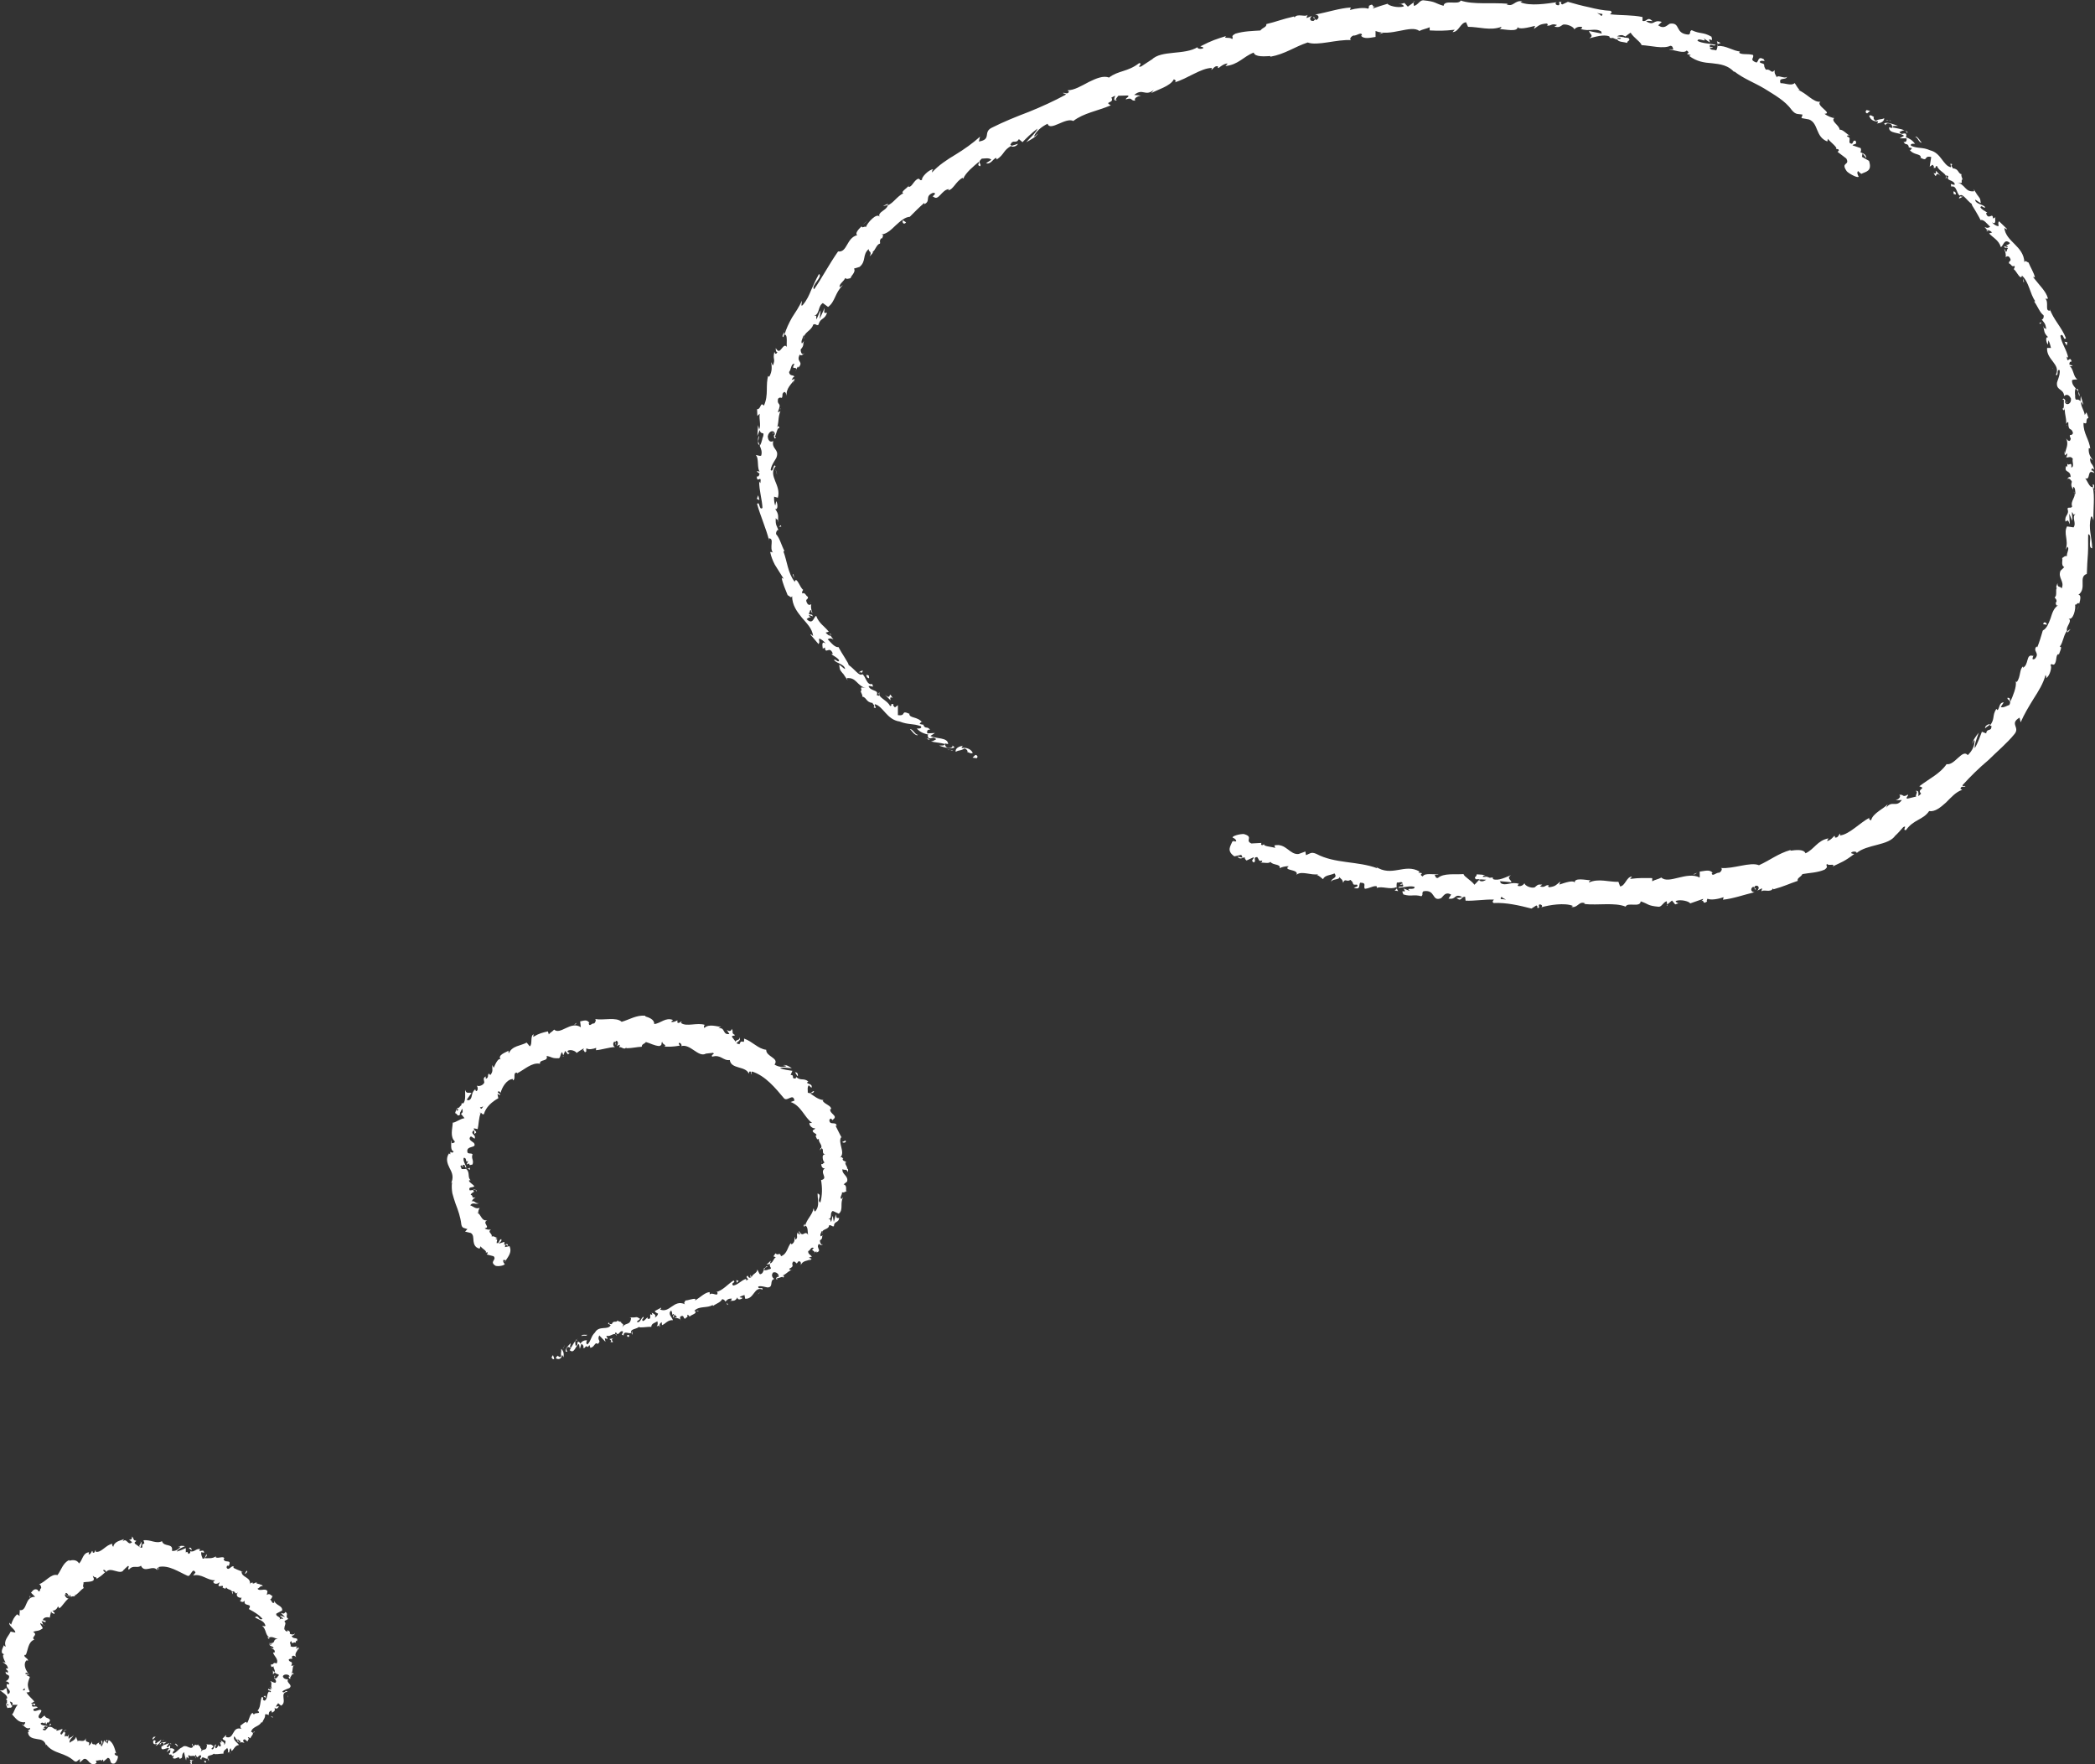 <?xml version="1.0" encoding="UTF-8"?>
<svg id="_レイヤー_2" data-name="レイヤー 2" xmlns="http://www.w3.org/2000/svg" viewBox="0 0 151.31 127.42">
  <rect x="0" y="0" width="151.31" height="127.42" fill="#333333" stroke="none"/>
  <defs>
    <style>
      .cls-1 {
        fill: #fff;
        stroke-width: 0px;
      }
    </style>
  </defs>
  <g id="_レイヤー_1-2" data-name="レイヤー 1">
    <g>
      <g>
        <g>
          <path class="cls-1" d="M134.82,7.95c-.08.04-.12.19.03.24l.22-.18-.25-.06Z"/>
          <path class="cls-1" d="M135.55,8.92c.23-.02.53-.11.54-.38-.29.13-.28.01-.6.18-.16-.05-.21-.21-.14-.29-.08.03-.19-.18-.35-.07.09.29.32.42.64.41.02.08-.06.11-.09.15Z"/>
          <path class="cls-1" d="M146.1,20.12l-.02-.1s0,.07.02.1Z"/>
          <path class="cls-1" d="M149.32,29.1c-.02-.07-.06-.09-.08-.09.03.06.06.11.08.09Z"/>
          <path class="cls-1" d="M149.29,30.76s0-.06,0-.1c-.02.04-.03.08,0,.1Z"/>
          <path class="cls-1" d="M146.1,20.12l.05.27c.08-.03,0-.15-.05-.27Z"/>
          <path class="cls-1" d="M137.76,9.5c-.05-.02-.1-.03-.16-.02l.13.05.03-.03Z"/>
          <path class="cls-1" d="M143.61,16.72l-.05-.06s-.08,0-.12.02l.17.04Z"/>
          <path class="cls-1" d="M141.48,14.31c.04.06.22-.08.31-.13-.1.03-.16.03-.22,0-.03.03-.06.07-.09.13Z"/>
          <path class="cls-1" d="M137.85,10.68l-.09-.03s.06.02.09.03Z"/>
          <path class="cls-1" d="M144.89,18.63s-.04.05-.05.07c.02-.02.04-.04.05-.07Z"/>
          <path class="cls-1" d="M92.5,62.79s0-.03,0-.04c-.02.02-.03.03,0,.04Z"/>
          <path class="cls-1" d="M89.05,60.79h.05s.03-.08.04-.12l-.1.12Z"/>
          <path class="cls-1" d="M149.29,33.71s0,0,0-.01c-.03-.08-.02-.03,0,.01Z"/>
          <path class="cls-1" d="M138.32,57.14c.37-.03-.24.51.26.41-.09-.04.12-.54-.26-.41Z"/>
          <path class="cls-1" d="M137.81,9.57l.11.08s-.08-.07-.11-.08Z"/>
          <path class="cls-1" d="M138.58,57.54h0s.05-.01.05-.01c-.02,0-.03,0-.05.01Z"/>
          <path class="cls-1" d="M148.89,40.41s.08-.03.11-.05c-.02,0-.05,0-.11.05Z"/>
          <path class="cls-1" d="M149.76,35.43l-.03.13s.03-.09.03-.13Z"/>
          <path class="cls-1" d="M148.52,43.03c-.04.06-.08.07-.08.17.01,0,.02-.01.04-.02-.02-.04-.02-.09.04-.15Z"/>
          <path class="cls-1" d="M147.55,45.6s.04-.02.06-.03l.02-.09-.09.11Z"/>
          <path class="cls-1" d="M100.98,64.36c-.05-.07-.08-.15-.1-.22.02.17-.4.15.1.22Z"/>
          <path class="cls-1" d="M137.69,9.6s.08-.05.12-.03l-.09-.05s-.04.05-.04.08Z"/>
          <path class="cls-1" d="M150.17,43.68l-.18.43c.06-.12.13-.27.18-.43Z"/>
          <path class="cls-1" d="M121.37,65.21l-.1.04s.08,0,.1-.04Z"/>
          <path class="cls-1" d="M149.56,45.43c-.11.05-.18.11-.25.18,0,.02.01.05.03.07l.21-.25Z"/>
          <path class="cls-1" d="M100.89,64.14h0s0,0,0,0Z"/>
          <path class="cls-1" d="M97.87,64.15c.42.09.25-.25.37-.4.52.01.19.26.34.44.33-.02.62-.24.85-.18,0,.05.05.08-.01.13.37-.18.99.15,1.43-.07.02.03.04.06.04.08-.04-.16-.02-.31,0-.41.19.03.38-.13.42.08-.11-.02-.14.05-.2.1l.21-.05c.13.3-.29.05-.32.25.4-.02.89-.18,1.17-.06.02.28-.71-.01-.35.29l-.44-.18c.28.48-.28-.08-.02.43.6.18.7-.03,1.3.13.16-.13-.01-.23.15-.36.9-.15.58.78,1.27.5.19-.16.3-.49.73-.26l-.19.29c.59.1.39-.4.98-.12-.12.11-.48.04-.39.09.37.29.3-.14.61-.1l.03.28c.64.03,1.35-.1,2.05-.08-.05.08-.17.15-.02.25.89-.05,1.88.18,2.73.4l.34-.22c.08,0,.14.11.05.15.33.1.03-.15.19-.23.19,0,.24.15.12.21.6-.17,1.69-.35,2.3-.1l-.12.07c.48.1.55-.47,1-.25l-.09.04c1.05.11,2.2-.13,3.01.19.14-.35,1.05.1,1.09-.38.61.2.45.31,1.3.39.23,0,.31-.32.58-.4l.03.24.35-.29.23.28.26-.09c-.11,0-.23-.09-.22-.16.4-.14,1.01.05,1.04.18l.94-.33c0,.1-.16.16-.28.24.48-.32.13.24.57-.05-.07-.05.01-.15.02-.2.26.12.79.02,1.17-.11l-.05.18c.72-.07,1.49-.35,2.28-.54-.3-.01-.3-.32-.08-.4l.15.23c.11-.19-.26-.04,0-.3.3-.04.27.24.12.36l.34-.17c.04.07-.04.13-.03.23.11-.19.69.11.83-.23l.04.07c.79-.22,1.12-.4,1.75-.61-.06-.22.21-.25.34-.49.48-.09,1.06-.09,1.6-.32.34-.26.04-.22.17-.42.1.18.64-.06.41.19.64-.31.84-.35,1.56-.9-.12-.03-.24-.02-.21-.11.13-.1.37-.08.39.02l-.03.04c.77-.68,2.34-.53,2.83-1.3l-.03.04c.21-.19.4-.41.59-.63.34-.18-.11.26.2.21.56-.78,1.23-.72,1.67-1.37.41.07.81-.25,1.21-.61.38-.38.75-.8,1.18-.92l-.13-.08c.06-.24.24-.1.37-.18-.09-.07-.25.05-.21-.09.57-.63,1.19-1.24,1.87-1.81.62-.62,1.33-1.2,1.88-1.88.41-.5-.39-.73.36-1.18l.08.34c.26-.6.6-1.16.94-1.71.35-.55.7-1.1.86-1.72.02.09.09.13.03.24.29-.14.46-.87.32-.94.11-.16.15.02.27-.05.22-.19.09-.7.31-.75.04,0,.03.09.02.15-.02-.2.34-.73.07-.67.28-.39.27-.86.53-1.15-.12-.31.42-.7.11-.9.33.16.54-.69.47-1.02.07.13.19-.21.3-.05.1-.33.14-.64-.06-.64.64-.47-.03-1.3.61-1.51.02-.52.04-1.01.08-1.48.03-.47,0-.94.02-1.39.35.08-.09.99.29,1.02-.04-.89-.29-1.41-.1-2.24.08-.21.14.14.19.22-.03-.86.11-1.66-.05-2.42.03,0,.07.08.09.16,0-.15.06-.35-.1-.33l.04.15c-.24.23-.48-.59-.61-.61.48.24.1-.74.7-.36-.04-.1-.12-.22-.23-.19.02-.15.08-.2.22-.05-.12-.53-.29-.33-.31-.82.08,0,.12.09.21.14-.17-.24-.34-.47-.3-.88.05.02.11-.03.11.09-.05-.71-.52-1.14-.49-1.92.38.17.07-.27.36-.36l-.15-.4-.12.19c-.05-.36-.31-.64-.26-.96l.16.24c-.05-.22-.12-.44-.19-.65l-.02.39c-.24-.32-.36.11-.39-.37.05.09-.08-.35.05-.57h0c-.13-.15-.28-.3-.27-.58.08-.09.33-.03.38-.09-.28-.11-.27-.81-.58-.95.08.05.23.01.25-.02l-.24-.08c0-.18.03-.21.16-.22-.12-.49-.31.26-.35-.35.03.04.05,0,.11.09-.11-.59-.49-1.05-.57-1.6.23-.26.22.43.4.17-.28-.75-.95-1.4-1.17-2.13l.03.14c-.43.08-.04-.61-.37-.88.07.07.26.01.21,0-.14-.52-.59-.91-1.08-1.55l.14.03c-.06-.32-.34-.75-.46-1.07-.14-.03-.23-.2-.3-.02-.05-1.19-1.34-1.46-1.45-2.49.07.08.24.15.19.08l-.57-.55c-.11.16-.02.15-.04.36-.15-.01-.35-.13-.47-.28.31.2.23-.18.22-.37-.03.05-.11.05-.15.1,0-.52-.33.18-.5-.39l.09-.04c-.17-.13-.38-.2-.5-.39.1-.21.21.11.36,0-.2-.25-.7-.21-.74-.55.14.06.27.19.41.25-.03-.39-.1-.37-.23-.57v.02s-.28-.46-.28-.46l.04.15c-.68.1-.63-.51-1.25-.63.6.12.2-.08.4-.23-.05-.15-.14-.35-.05-.36-.3-.05-.2-.41-.66-.43.04-.07-.2-.18-.02-.29-.29-.17-.03.15-.12.21-.56-.13-.69-1.03-1.48-1.22-.59-.26-.85-.1-1.39-.33-.09-.21.29-.14.29-.14-.19-.27-.4-.39-.69-.49.09-.02.07-.11.04-.23-.21-.12-.29.15-.48-.13.09-.04.22-.12.37-.13-.27-.11-.58-.14-.87-.21,0-.15.26-.09.4-.11-.32-.11-.81-.31-1-.17l.14.17c-.11-.05.04-.19.14-.18.33,0,.32.26.29.34l-.21-.06c-.05.49.76.34,1.08.62l-.32.18h.5c.03.14-.03.33-.22.25.15.3.28.05.38.35,0,.04-.01.05-.04.04l.29.08c-.09.02-.1.22-.21.08.3.45.82.27.83.59h-.05c.63.34.21-.17.8-.04l-.11.7.21-.14c.05.05.15.16.06.22.31.05.03-.11.26-.13.12.4.81.56.61.9.22-.05-.16-.33.21-.17-.2.38.39.23.47.61-.22.08-.35-.22-.26.15.39-.12.38.51.61.65.22-.19.49.34.88.61-.05.02.08.2.22.43.14.24.31.52.4.72l-.05.02c.28-.12.51.26.75.47-.15.1-.24.1-.41.01l.19.23c.12,0,.22.04.36.17l-.22.07c.26.29.7.48.85.99.19-.09.24-.67.66-.29-.08.08-.23.2-.34.11.04.03.17.09.18.19l-.27-.08c.06.24.2.01.28.18-.13.08-.02.18-.14.23-.04-.03-.04-.17-.13-.2.09.19.15.45.1.59.07-.06.18-.12.28,0,.23.33-.09.22-.03.45.15.02.19.29.39.17.06.1-.02.17-.05.24.19.12.48.82.59.5v-.05s.01.02.01.02h0s0,0,0,0c.52.49.56,1.29.95,1.84l-.07.03c.24.33.4.79.67.99.05.11-.02.31-.13.3.18.26.27.26.33.71-.25-.23-.07.14-.22-.25.09.39.03.51.36.83-.24-.06-.14.37-.03.53l.05-.31c.09.19.14.37.18.55h-.28c-.07.85,1.02,1.19.63,1.94.23.16.02-.46.28-.33.05.37-.22.84-.2.96-.02.52.49.37.52.91.08-.09.31-.21.49.17.06.37-.29.53-.41.31-.03-.08,0-.13.02-.14-.06-.11-.14-.25-.21-.09l.1.03c-.04.2.05.7-.12.61.13.26.17.09.19-.12-.06.49.11.73.09,1.23.04-.08.14-.17.15-.1,0,.73.23.29.34.77-.1.29-.36-.06-.16.41-.07.31-.24.09-.34-.02.23.42-.06.83-.07,1.08l-.09-.22c.05.13.06.25.07.36l.18-.15c-.02.14-.02.25-.1.26.13.13.31-.13.5.14-.08.19.14.55-.11.63.05-.58-.25.07-.32-.41.04.09.04.2.02.34-.03.02-.05-.02-.07-.05-.19.55.31.24.32.81-.14-.07-.27.14-.25.23,0-.23.24-.11.34.1-.12.37.07.4.05.59l.06-.22c.14.08.12.26.15.52-.11.02-.07-.24-.12-.14.24.29-.28.63-.12,1.04-.1.18-.27,0-.34.16.17.45-.24.46-.14.93.21-.11.16-.14.31.2l-.04-.77.22.51c.03-.23-.06-.5-.01-.63.13.24.08.22.25.12-.32.29.09.65-.15.99l-.47-.07c-.28.51.14,1-.1,1.68l.13-.21c.17.13-.07.44-.04.68-.15-.05-.24.08-.36.15.12.01-.12.5.17.64l-.27.26c-.22.53.32.76.08,1.28-.11-.21-.3,0-.3-.38-.06.17-.14.32-.04.36-.13.07.04.55-.16.66.04.1.19.17.11.37-.04.01-.07-.03-.07-.03.07.03,0,.35.22.23-.33.19-.44.57-.56.95-.14.37-.27.73-.56.88-.11.39-.26.87-.4,1.21-.03-.04-.07-.03-.03-.09-.36.39.27.48-.15.93-.36.15.02-.34-.15-.22-.5-.16-.26.65-.71.86l.02-.1c-.28.18-.16.74-.46,1.13,0,0-.03-.04-.07-.04.06.42-.2,1.01-.39,1.45-.09-.24.02-.24-.2-.28-.09.19.32.13.13.52-.17.05-.43.24-.63.15l.22-.33c-.35,0-.29.42-.45.56l-.09-.09c-.32.51-.07.71-.47,1.22h.12c.02.47-.33.13-.38.55l-.31-.12c-.09.23-.29.83-.52,1.19-.02-.34.2-.8.29-1.12-.15.18-.48.62-.45.81.04-.09.05-.23.15-.27.01.39-.15.75-.49,1.08-.39-.48-.95.77-1.53.65-.47.69-1.23,1.03-1.97,1.6.56.17-.21.18.13.53-.16.16-.23.21-.27.19l-.71.17c-.21-.02.11-.21.02-.29-.41.25-.28-.05-.62.02.15.11,0,.3-.26.39l.45-.02c-.42.59-.71-.02-1.13.56l.1-.25c-.23.29-1.09.65-1.19,1.16-.08-.02-.22-.1-.1-.2-.73.38-1.46,1.21-2.14,1.29v-.14c-.12.1-.14.33-.37.29-.01-.05.01-.13-.06-.11-.06.07-.3.35-.52.36l.11-.19c-.81.15-1.02.79-1.66,1.08-.12-.33-.76-.23-1.08-.19v-.05c-.91.26-1.46.73-2.28,1.1-.63-.26-1.84.28-2.75.2.14.04.03.27-.12.34-.22-.03-.52.34-.54.02h.07c-.21-.29-.61-.13-.94-.1v.43c-.93-.48-2.24.51-2.77,0-.2.12-.46.15-.66.27v-.23c-.59,0-.88-.03-1.6.06l.14-.17c-.4,0-.48.68-.86.71l-.12-.33c-.71.02-1.43-.27-2.13.05.01-.05.03-.15.15-.16-.33,0-1.29-.25-1.17.22,0-.3-.73-.04-1.12.09l.07-.22c-.33.27-.35.35-.8.41-.11-.03-.09-.18.05-.12-.35-.13-.29.2-.72.06l.17-.13c-.37-.03-.34.04-.55.2-.24.08-.7-.1-.74-.3-.06.12-.27.27-.48.19-.02-.08.06-.12.1-.14-.6-.2-.94.19-1.34-.06,0-.07-.03-.11-.06-.14.49.04.88.08.84.1.02-.2-.38-.27-.04-.53-.33.13-.9.43-1.27.29-.02-.02-.03-.04-.04-.08l.04-.02c-.09-.03-.17-.02-.25,0-.12-.05-.19-.08-.31-.09-.03-.17-.44-.14-.64-.16,0,.23-.26.16-.04.37-.03-.02.04-.02.17-.02.03,0,.07,0,.09-.01l-.02.02c.13,0,.3.02.49.03-.17.1-.34.18-.54.03-.12.13-.24.27-.31.33-.24-.33-.74-.57-.79-.77-.61.05-1.42-.09-1.85.28-.18.03-.18-.15-.23-.22.1-.03.22,0,.28-.06-.35.06-1.01-.11-1.14.17-.41-.19.28-.23-.32-.27l.09-.08c-1.08-.63-2,.44-3.19-.37.08.05.12.08.13.13-1.41-.53-3.06-.32-4.4-1.04-.39-.17-.47,0-.75.09l-.04-.26-.49.18c-.65.07-.91-.81-1.75-.62l.06.18c-.27-.09-.89-.11-.8-.28-.03.02-.13.14-.22.04l.02-.12-.72.04c-.5-.22.2-.47-.54-.68-.29-.02-.89.15-.81.26.11.03.27.15.25.27h-.27c-.14.35-.44.67.14,1.08l.5-.11.1.21-.38-.08c.17.22.34.11.52.04.01.1.06.18.14.24l.52-.24c.02.15-.26.23,0,.38.24-.11-.12-.37.25-.39.17.22.08.33.36.25.01.1-.05.15-.16.17.25-.06.6.09.76-.07.17.26.76.13.66.46.09-.07.45-.17.66-.14-.47.33.76.19.56.61.36-.31,1.04.06,1.57-.04-.03.02-.1.07-.14.04.27.09.33.22.49.32.1-.3.55-.28.82-.42.28.37-.28.32-.23.62.03-.25.64-.13.57-.36.22.24.21.13.29.42.12-.37.26-.02.52-.21.34.26.03.38.47.34.18.15-.22.22-.22.22ZM107.91,64.9h0c-.09,0-.16,0-.21,0,.04,0,.1,0,.21,0ZM108.75,64.97c-.1-.02-.23-.03-.36-.04-.02-.08.02-.16.1-.15-.05.05.14.11.26.18ZM107.13,63.25c.13-.02.17.03.19.08-.06,0-.14,0-.23,0l-.02.03s.04-.08.06-.11Z"/>
          <path class="cls-1" d="M106.86,63.52s-.03.01-.06.01c.02.02.05.04.07.06l.05-.07h-.07Z"/>
          <path class="cls-1" d="M146.08,20v.02s0-.03.01-.05c0,.02-.01.02-.01.03Z"/>
          <polygon class="cls-1" points="120.44 65.4 120.43 65.35 120.36 65.4 120.44 65.4"/>
          <path class="cls-1" d="M144.14,15.75s.01-.05,0-.08c-.01.01,0,.04,0,.08Z"/>
          <path class="cls-1" d="M142.88,14.16l-.14-.26c.05.12.1.2.14.26Z"/>
          <path class="cls-1" d="M141.88,12.96s-.07.03-.09.05h0s.09-.05.09-.05Z"/>
          <path class="cls-1" d="M151.27,35.35s0,.04,0,.06c.04.14.03.05,0-.06Z"/>
          <path class="cls-1" d="M149.95,28.08c.06.07.12.13.16.21-.01-.13-.03-.23-.16-.21Z"/>
          <polygon class="cls-1" points="150.19 43.64 150.19 43.64 150.17 43.68 150.19 43.64"/>
          <path class="cls-1" d="M150.19,28.62c.01-.14-.02-.24-.08-.33.01.11.02.23.08.33Z"/>
          <path class="cls-1" d="M136.58,8.74l-.06-.05s-.02.02-.03.03l.09.02Z"/>
          <path class="cls-1" d="M136.49,8.72l-.09-.02s.06.03.09.02Z"/>
          <path class="cls-1" d="M136.22,8.67l.18.04c-.05-.03-.12-.07-.18-.04Z"/>
          <path class="cls-1" d="M138.26,9.95l.07-.05s-.04.02-.07.05Z"/>
          <path class="cls-1" d="M138.79,10.3c-.11-.1-.21-.36-.41-.44l-.05.04c.15-.04.27.43.46.4Z"/>
          <path class="cls-1" d="M140.16,12.71l-.34-.38c.01.12.02.29-.17.15.31.61.03-.23.51.23Z"/>
          <path class="cls-1" d="M141.22,13.88c-.22-.17-.09.09-.13.12.17.07.22.08.13-.12Z"/>
          <path class="cls-1" d="M147.49,23.27l-.2.05c.11.18.07-.03.2-.05Z"/>
          <polygon class="cls-1" points="149.26 24.96 149.32 24.72 149.11 24.68 149.26 24.96"/>
          <path class="cls-1" d="M148.29,26.63l-.06-.08c.06.1.13.2.17.31-.03-.08-.07-.16-.12-.23Z"/>
          <path class="cls-1" d="M147.57,45.08l.26.04c.01-.15-.24-.28-.26-.04Z"/>
          <path class="cls-1" d="M143.73,52.3c-.16,0-.37.12-.36.3.13-.13.33-.21.36-.3Z"/>
          <polygon class="cls-1" points="122.42 63.14 122.57 63.04 122.27 63.15 122.42 63.14"/>
        </g>
        <g>
          <path class="cls-1" d="M70.54,54.76c.08-.05.1-.2-.09-.24l-.21.2.29.04Z"/>
          <path class="cls-1" d="M69.54,53.86c-.24.04-.56.16-.52.44.3-.16.31-.04.63-.24.18.04.27.19.21.27.08-.04.25.16.4.04-.16-.28-.43-.39-.79-.35-.04-.08.04-.12.08-.16Z"/>
          <path class="cls-1" d="M57.35,41.76v.12s.01-.07,0-.12Z"/>
          <path class="cls-1" d="M55.81,31.23c0,.08.02.12.04.12,0-.08-.01-.14-.04-.12Z"/>
          <path class="cls-1" d="M56.37,29.49s-.03.07-.04.1c.03-.03.06-.07.04-.1Z"/>
          <path class="cls-1" d="M57.35,41.76l-.04-.3c-.09.02,0,.16.04.3Z"/>
          <path class="cls-1" d="M67.01,53.43c.06.02.12.02.18.01l-.15-.04-.03.03Z"/>
          <path class="cls-1" d="M59.9,45.76l.05.07s.08,0,.13,0l-.18-.07Z"/>
          <path class="cls-1" d="M62.32,48.45c-.05-.06-.23.08-.32.12.1-.03.17-.02.24.02.03-.03.06-.07.08-.14Z"/>
          <path class="cls-1" d="M66.69,52.24l.11.02s-.07-.01-.11-.02Z"/>
          <path class="cls-1" d="M58.55,43.55s.05-.05.05-.07c-.02.01-.04.04-.05.07Z"/>
          <path class="cls-1" d="M132.44,8.37s-.02.02-.03.03c.03,0,.05,0,.03-.03Z"/>
          <path class="cls-1" d="M134.41,12.46l-.05-.04s-.08.04-.11.06l.16-.02Z"/>
          <path class="cls-1" d="M57.62,26.46h0c0,.1,0,.05,0,0Z"/>
          <path class="cls-1" d="M80.7,7.26c-.4-.05.44-.46-.14-.46.08.06-.32.51.14.46Z"/>
          <path class="cls-1" d="M66.94,53.36l-.14-.07c.06.04.1.06.14.07Z"/>
          <path class="cls-1" d="M80.56,6.8h0s-.06,0-.06,0c.02,0,.04,0,.06,0Z"/>
          <path class="cls-1" d="M61.55,20.01s-.08-.01-.13,0c.02.01.05.02.13,0Z"/>
          <path class="cls-1" d="M58.04,24.52l.09-.11s-.07.08-.09.11Z"/>
          <path class="cls-1" d="M63.4,17.63c.07-.04.11-.04.17-.13-.02,0-.03,0-.04,0,0,.05-.03.09-.12.13Z"/>
          <path class="cls-1" d="M65.75,15.56s-.05,0-.07,0l-.07.07.14-.07Z"/>
          <path class="cls-1" d="M124,2.98c.04.09.06.17.06.25.02-.17.48-.03-.06-.25Z"/>
          <path class="cls-1" d="M67.07,53.32s-.08.05-.13.04l.1.04s.04-.05.03-.08Z"/>
          <path class="cls-1" d="M62.27,16.26l.41-.33c-.12.08-.27.2-.41.33Z"/>
          <path class="cls-1" d="M101.04.31l.11-.04s-.09,0-.11.04Z"/>
          <path class="cls-1" d="M63.79,14.87c.12,0,.23-.03.33-.07,0-.03.01-.05,0-.08l-.34.15Z"/>
          <path class="cls-1" d="M127.39,4.28c-.44-.25-.35.14-.53.24-.56-.21-.14-.32-.25-.55-.37-.11-.74,0-.98-.14,0-.05-.04-.09.05-.12-.44.01-1.07-.46-1.6-.38-.02-.04-.03-.07-.03-.09,0,.16-.04.31-.1.4-.2-.08-.44.01-.45-.2.12.06.16,0,.24-.04h-.24c-.09-.35.33.02.41-.17-.46-.09-1.01-.1-1.31-.28.03-.3.78.21.44-.19l.46.31c-.22-.56.29.16.11-.42-.63-.36-.79-.17-1.43-.47-.2.09-.02.23-.22.32-1.03-.06-.54-.9-1.35-.79-.23.11-.4.42-.85.12l.26-.25c-.66-.2-.49.33-1.13-.04.15-.09.55.03.45-.03-.39-.35-.36.09-.71,0v-.28c-.72-.16-1.55-.11-2.35-.2.06-.07.21-.13.04-.25-.51-.02-1.04-.13-1.56-.26-.53-.11-1.04-.25-1.52-.39l-.4.19c-.09-.01-.15-.12-.05-.16-.37-.13-.03.15-.23.22-.22,0-.27-.17-.13-.22-.69.1-1.93.3-2.62,0l.14-.06c-.55-.12-.64.44-1.14.21l.1-.04c-1.19-.1-2.5.08-3.41-.23-.16.35-1.18-.1-1.24.38-.69-.2-.5-.3-1.47-.4-.26,0-.36.33-.67.41l-.03-.25-.41.3-.25-.27-.29.09c.12,0,.26.09.25.16-.45.15-1.14-.07-1.17-.19-.36.1-.71.22-1.06.34.01-.1.19-.16.33-.24-.55.33-.14-.24-.64.06.08.05-.02.15-.03.2-.28-.11-.89-.03-1.32.09l.06-.18c-.82.05-1.68.35-2.58.51.34.02.31.32.06.4l-.15-.24c-.14.19.29.05-.02.3-.34.03-.28-.25-.1-.37l-.39.16c-.04-.07.05-.13.06-.23-.14.19-.76-.13-.94.19l-.04-.07c-.89.2-1.28.38-2,.55.04.22-.26.24-.43.46-.55.04-1.17.04-1.8.23-.42.23-.08.22-.25.4-.09-.19-.71,0-.42-.23-.75.24-.97.29-1.87.75.13.05.25.05.21.13-.16.09-.42.04-.42-.06l.04-.03c-.97.62-2.65.2-3.35.93l.04-.04-.79.52c-.41.11.19-.23-.15-.24-.82.64-1.49.52-2.17,1.04-.41-.16-.93.06-1.46.32-.53.28-1.06.6-1.53.6l.1.11c-.14.22-.28.04-.44.08.07.09.27.02.18.14-.83.45-1.71.85-2.62,1.22-.92.35-1.84.72-2.71,1.16-.64.32.02.84-.92.99l.08-.35c-.54.49-1.14.91-1.76,1.29-.62.37-1.23.77-1.71,1.3.03-.1-.01-.16.1-.24-.35.02-.9.63-.81.76-.19.11-.13-.08-.28-.07-.31.09-.46.63-.69.58-.04,0,.03-.1.06-.15-.09.2-.72.55-.44.61-.48.25-.72.71-1.13.88-.06.35-.77.49-.59.82-.21-.3-.88.42-1,.77,0-.16-.29.12-.3-.08-.28.26-.49.55-.31.64-.8.2-.71,1.27-1.39,1.18-.66.94-1.15,1.9-1.73,2.73-.27-.24.67-.91.35-1.1-.25.43-.39.8-.56,1.15-.15.37-.3.72-.61,1.09-.18.18-.05-.2-.06-.31-.21.45-.47.84-.72,1.22-.22.4-.42.8-.54,1.23-.03-.02-.02-.12,0-.21-.07.16-.23.33-.08.39l.04-.17c.34-.13.13.82.23.9-.15-.23-.27-.05-.4.1-.12.15-.23.29-.42-.04-.01.12,0,.28.12.3-.09.14-.17.17-.22-.04-.14.61.1.47-.1.99-.07-.03-.06-.15-.13-.23.04.32.09.63-.14,1.05-.04-.04-.11,0-.06-.14-.24.78.04,1.43-.33,2.23-.27-.32-.19.27-.49.25l.02.49.17-.16c-.06.41.11.8-.04,1.14l-.08-.32-.05.78.17-.42c.1.43.38,0,.23.53-.02-.11-.06.4-.23.6h0c.09.21.19.42.11.71-.1.08-.33-.07-.39-.02.25.21.05.97.31,1.22-.06-.08-.22-.08-.25-.05l.21.16c-.05.19-.08.22-.2.2.01.57.36-.2.26.48-.02-.05-.05-.02-.09-.13,0,.69.21,1.3.24,1.92-.26.23-.18-.53-.39-.28.25.89.66,1.79.87,2.64l-.02-.16c.44,0-.01.68.31,1.05-.06-.09-.27-.06-.21-.05.06.3.17.59.33.9.19.3.39.63.64,1.02l-.14-.06c.05.36.29.89.43,1.25.15.05.24.25.32.06,0,.65.35,1.12.69,1.54.35.42.76.78.83,1.36-.07-.1-.25-.19-.19-.11l.58.68c.11-.17.02-.16.04-.4.15.03.35.19.48.36-.33-.24-.24.18-.21.38.03-.06.11-.05.15-.1.03.56.34-.17.57.45l-.1.04c.19.15.42.23.56.44-.09.22-.23-.13-.38-.02.24.27.74.28.81.65-.16-.06-.28-.24-.43-.31.04.44.11.43.27.64v-.02s.34.51.34.51l-.06-.16c.71-.08.72.57,1.4.72-.65-.15-.2.08-.4.23.06.16.19.37.09.38.35.03.28.42.78.46-.04.07.24.2.06.31.33.19.02-.16.1-.22.6.15.86,1.12,1.78,1.25.68.26.92.12,1.54.34.13.21-.3.17-.3.16.25.28.51.37.85.45-.09.03-.06.11,0,.24.25.11.29-.17.56.09-.09.05-.22.14-.38.16.32.08.67.09.99.18.02.16-.26.1-.41.12.35.13.94.28,1.12.12l-.19-.16c.13.04,0,.2-.12.2-.37.05-.39-.24-.38-.32.08.02.15.04.23.05-.03-.51-.86-.35-1.28-.59l.33-.21-.55.03c-.05-.12-.02-.32.2-.26-.22-.29-.32-.03-.48-.32-.01-.04,0-.05.04-.04-.11-.02-.23-.03-.33-.07.09-.03.07-.23.22-.09-.39-.47-.91-.29-.96-.62h.05c-.74-.33-.2.17-.87.08v-.72s-.21.16-.21.16c-.07-.05-.18-.17-.1-.23-.34-.06-.02.12-.26.13-.18-.43-.93-.61-.75-.97-.23.05.21.35-.21.18.18-.4-.44-.25-.59-.64.22-.08.42.21.26-.16-.4.12-.45-.55-.71-.71-.21.2-.56-.38-1-.67.08-.03-.5-.85-.72-1.28l.05-.02c-.28.11-.57-.29-.83-.55.15-.09.24-.08.42.02-.07-.08-.14-.17-.2-.27-.12,0-.22-.07-.37-.23l.23-.06c-.26-.36-.72-.6-.91-1.15-.19.08-.22.69-.69.24.08-.08.23-.19.36-.08-.04-.04-.19-.1-.2-.23.09.04.19.08.29.11-.08-.26-.21-.03-.3-.23.14-.08.02-.19.15-.23.04.04.03.19.12.23-.09-.22-.14-.52-.08-.66-.07.06-.19.11-.29-.04-.22-.39.09-.23.04-.49-.15-.04-.18-.34-.4-.24-.06-.12.03-.19.06-.26-.23-.14-.46-.97-.6-.62v.06s-.02-.03-.02-.03h0s0,0,0,0c-.49-.62-.54-1.49-.81-2.19l.08-.02c-.22-.4-.34-.94-.6-1.21-.04-.13.06-.34.16-.31-.12-.32-.22-.34-.19-.86.2.31.1-.14.17.33-.02-.45.09-.57-.22-1,.23.12.19-.37.09-.56l-.08.33c-.08-.23-.09-.44-.08-.65l.27.08c.27-.91-.74-1.58-.16-2.28-.18-.24-.14.49-.36.28.05-.42.44-.85.44-.97.17-.55-.39-.54-.25-1.13-.1.07-.37.12-.4-.34.09-.42.46-.47.51-.2,0,.1-.04.14-.07.14.02.14.03.31.16.16l-.09-.06c.12-.19.19-.76.33-.6-.05-.32-.14-.15-.22.07.22-.5.09-.82.3-1.34-.07.07-.2.13-.18.05.31-.75-.09-.38,0-.92.22-.27.31.19.33-.37.18-.3.26,0,.3.15-.07-.53.35-.85.49-1.09l-.02.26c.01-.16.06-.27.11-.39l-.23.07c.09-.13.13-.25.21-.22-.06-.19-.34,0-.39-.35.16-.16.13-.63.39-.59-.31.57.26.03.1.55,0-.11.06-.22.14-.35.03-.01.04.04.04.08.43-.47-.19-.38.1-.95.09.13.31-.02.33-.12-.12.22-.27,0-.26-.25.29-.31.13-.43.25-.62l-.16.19c-.09-.14.03-.32.12-.59.11.03-.05.27.04.2-.06-.4.54-.53.65-.97.2-.12.24.12.39,0,.12-.51.46-.34.61-.86-.24.02-.22.07-.17-.35l-.36.8.07-.62c-.15.22-.2.53-.32.64.01-.31.04-.26-.16-.24.44-.14.26-.69.64-.93l.38.28c.52-.38.48-1.01,1.07-1.58l-.23.15c-.08-.2.29-.41.4-.66.11.12.25.03.4.01-.1-.07.41-.42.23-.69l.4-.12c.51-.42.18-.86.66-1.29,0,.26.27.13.07.53.14-.15.29-.27.22-.35.16-.01.28-.55.53-.57.02-.11-.07-.25.11-.4.04,0,.05.06.05.06-.05-.06.2-.33-.07-.32.41-.04.73-.36,1.05-.67.33-.3.66-.59,1.01-.61.32-.33.73-.73,1.04-1,0,.05.05.06-.02.1.55-.23.01-.57.65-.83.43,0-.2.32.03.27.38.37.6-.52,1.14-.54l-.07.09c.38-.05.55-.65,1.05-.91,0,0,0,.05.04.07.17-.43.73-.89,1.15-1.24-.03.26-.15.22.05.34.19-.15-.24-.24.14-.55.19,0,.53-.09.69.08-.13.08-.25.16-.38.25.34.11.49-.31.73-.39l.04.12c.58-.38.43-.65,1.09-1.01l-.11-.04c.2-.47.38-.02.62-.42l.26.22c.19-.2.69-.7,1.09-.98-.14.33-.58.7-.82.98.24-.12.79-.43.84-.63-.08.08-.17.21-.28.21.17-.37.5-.67.98-.91.19.58,1.3-.49,1.86-.2.76-.58,1.71-.71,2.71-1.13-.54-.29.29-.13.04-.56.22-.12.32-.15.35-.13l.82-.02c.22.06-.18.19-.12.28.53-.17.29.11.68.09-.13-.13.09-.31.41-.36l-.49-.05c.63-.53.77.15,1.41-.36l-.18.23c.35-.22,1.39-.49,1.63-1,.09.03.22.12.06.22.92-.26,1.91-1.04,2.69-1.04l-.04.14c.16-.09.23-.31.48-.26,0,.05-.04.14.05.12.08-.07.4-.33.65-.32l-.16.18c.94-.09,1.3-.69,2.04-.97.08.34.82.27,1.2.25v.05c1.07-.19,1.73-.71,2.7-1.03.69.27,2.11-.24,3.14-.17-.16-.04-.02-.27.16-.33.24.04.61-.33.62,0h-.08c.22.29.69.15,1.06.1v-.43c1.06.45,2.57-.48,3.16,0,.23-.12.52-.16.75-.27v.23c.67.03.99.04,1.81-.05l-.16.17c.46,0,.56-.68.98-.71l.14.33c.81,0,1.61.3,2.41,0-.01.05-.04.15-.17.16.38,0,1.45.27,1.33-.2,0,.3.82.08,1.27-.03l-.08.22c.38-.26.4-.34.92-.39.12.04.09.18-.06.12.39.14.33-.18.81-.01l-.2.12c.41.07.39-.01.63-.15.27-.06.78.15.82.35.07-.12.32-.25.56-.17.02.08-.07.12-.12.13.67.22,1.06-.1,1.5.19,0,.07.02.12.06.15-.54-.1-.98-.19-.93-.2-.03.2.4.32.01.54.37-.09,1.03-.31,1.44-.14.02.02.03.05.04.08h-.05c.09.05.19.05.27.03.13.06.21.1.34.12.02.18.48.17.69.24.03-.22.3-.12.08-.37.03.02-.05.02-.19-.01-.03,0-.07,0-.1,0l.02-.02c-.14-.02-.33-.05-.55-.08.19-.08.4-.14.61.02.14-.11.3-.23.38-.28.23.38.76.69.79.9.69.04,1.56.29,2.08.05.2,0,.17.19.22.27-.12,0-.24-.04-.32,0,.4.02,1.09.32,1.28.07.42.28-.35.17.3.33l-.12.06c.55.41,1.07.49,1.66.53.56.07,1.19.11,1.69.75-.07-.08-.11-.12-.1-.17.66.53,1.47.82,2.2,1.26.71.45,1.48.86,1.97,1.55.3.36.46.25.77.32l-.08.25.55.1c.7.28.44,1.25,1.32,1.59l.04-.19c.19.25.76.65.58.74.04,0,.21-.04.21.11l-.09.09.63.48c.29.53-.45.23.04.93.23.22.85.52.85.37-.07-.11-.14-.31-.04-.39l.23.2c.34-.17.81-.18.56-.94l-.51-.29.04-.25.28.35c-.02-.3-.24-.35-.43-.43.05-.09.06-.19.02-.3l-.59-.2c.07-.14.37,0,.22-.33-.28-.09-.11.39-.44.14-.02-.31.12-.34-.19-.46.04-.09.13-.09.25-.03-.27-.12-.53-.48-.77-.45-.03-.34-.66-.61-.39-.84-.12,0-.52-.15-.7-.31.63-.02-.68-.61-.3-.87-.51.07-1.03-.65-1.62-.85.05,0,.13-.01.16.04-.24-.23-.26-.36-.4-.54-.22.23-.68,0-1.02.01-.17-.48.41-.17.47-.48-.13.22-.73-.18-.73.07-.16-.33-.17-.22-.17-.53-.25.31-.27-.12-.62-.03-.29-.38.08-.37-.41-.5-.15-.22.31-.13.31-.13ZM116.27,1.1h0c.1,0,.18.02.23.02-.05,0-.12-.01-.24-.02ZM115.32.93c.11.03.26.06.41.08.02.08-.03.15-.12.13.06-.04-.16-.13-.29-.22ZM117.01,2.82c-.15,0-.19-.05-.2-.1.07,0,.15.02.26.02l.02-.02s-.05.08-.08.1Z"/>
          <path class="cls-1" d="M117.33,2.58s.04,0,.06,0c-.02-.03-.05-.05-.07-.07l-.07.06h.08Z"/>
          <path class="cls-1" d="M57.37,41.89v-.02s0,.04-.02.05c0-.02.01-.02.02-.03Z"/>
          <polygon class="cls-1" points="102.09 .11 102.1 .16 102.18 .1 102.09 .11"/>
          <path class="cls-1" d="M59.39,46.77s-.01.05,0,.09c0-.01,0-.05,0-.09Z"/>
          <path class="cls-1" d="M60.84,48.56l.17.28c-.07-.13-.13-.22-.17-.28Z"/>
          <path class="cls-1" d="M62.02,49.88s.07-.03.09-.05h0s-.09.05-.09.05Z"/>
          <path class="cls-1" d="M56.65,23.92s.02-.04.02-.07c.04-.17,0-.06-.02.07Z"/>
          <path class="cls-1" d="M54.86,32.13c-.04-.09-.08-.18-.1-.28-.02.15-.03.26.1.28Z"/>
          <polygon class="cls-1" points="62.22 16.3 62.22 16.3 62.27 16.26 62.22 16.3"/>
          <path class="cls-1" d="M54.81,31.47c-.06.14-.08.27-.05.39.02-.12.07-.26.05-.39Z"/>
          <path class="cls-1" d="M68.44,54.14l.08.04s.01-.02.02-.03h-.1Z"/>
          <path class="cls-1" d="M68.54,54.15h.1s-.08-.02-.1,0Z"/>
          <path class="cls-1" d="M68.84,54.18l-.21-.02c.06.03.14.06.21.02Z"/>
          <path class="cls-1" d="M66.36,53.01l-.06.06s.04-.03.06-.06Z"/>
          <path class="cls-1" d="M65.73,52.67c.13.11.27.39.52.44l.05-.05c-.17.06-.37-.42-.57-.4Z"/>
          <path class="cls-1" d="M63.91,50.17l.41.41c-.03-.13-.06-.31.16-.16-.4-.66,0,.25-.57-.25Z"/>
          <path class="cls-1" d="M62.63,48.92c.25.19.08-.1.13-.12-.19-.08-.24-.1-.13.12Z"/>
          <path class="cls-1" d="M56.23,38.05l.2-.02c-.07-.22-.08.02-.2.02Z"/>
          <polygon class="cls-1" points="54.76 35.77 54.66 36.03 54.85 36.12 54.76 35.77"/>
          <path class="cls-1" d="M56.09,34.19l.04.1c-.03-.13-.08-.25-.1-.38,0,.09.04.19.06.28Z"/>
          <path class="cls-1" d="M65.44,16.06l-.22-.15c-.1.14.06.37.22.15Z"/>
          <path class="cls-1" d="M73.02,10.57c.15.06.42,0,.5-.19-.19.09-.42.11-.5.19Z"/>
          <polygon class="cls-1" points="99.79 2.36 99.61 2.47 99.95 2.35 99.79 2.36"/>
        </g>
      </g>
      <g>
        <g>
          <path class="cls-1" d="M39.84,98.03c.01.08.12.19.19.1l-.09-.26-.1.15Z"/>
          <path class="cls-1" d="M40.7,98.02c.03-.18.03-.44-.17-.6.03.28-.05.21,0,.54-.07.09-.2.04-.24-.06,0,.08-.17.05-.12.22.23.09.38,0,.43-.25.06.03.07.11.09.15Z"/>
          <path class="cls-1" d="M50.26,94.68h-.07s.05,0,.07,0Z"/>
          <path class="cls-1" d="M56.14,92.13s-.04.07-.03.09c.03-.04.05-.07.03-.09Z"/>
          <path class="cls-1" d="M57.21,91.7s-.04.02-.06.03c.03,0,.06,0,.06-.03Z"/>
          <path class="cls-1" d="M50.26,94.68l.19.03c-.02-.09-.1-.03-.19-.03Z"/>
          <path class="cls-1" d="M41.61,96.74s-.04.07-.05.11c.02-.02.04-.05.06-.07v-.04Z"/>
          <path class="cls-1" d="M47.67,95.72l-.05.02s0,.07,0,.12l.06-.13Z"/>
          <path class="cls-1" d="M45.68,96.41s-.01-.22-.02-.32c0,.1-.01.15-.05.18.01.04.04.09.07.14Z"/>
          <path class="cls-1" d="M42.46,97.32l-.04.05s.03-.04.04-.05Z"/>
          <path class="cls-1" d="M49.14,95.31s.03.06.04.07c0-.03-.02-.05-.04-.07Z"/>
          <path class="cls-1" d="M35.44,88.81s-.02.02-.03.03c.02,0,.04-.02.03-.03Z"/>
          <polygon class="cls-1" points="36.53 91.06 36.5 91.05 36.44 91.16 36.53 91.06"/>
          <path class="cls-1" d="M58.96,90.48s0,0,0,0c-.02.06,0,.03,0,0Z"/>
          <path class="cls-1" d="M53.39,74.92c.13.26-.42.12-.2.44,0-.09.4-.23.2-.44Z"/>
          <path class="cls-1" d="M41.67,96.74s.05-.03.08-.05c-.04.01-.06.03-.08.05Z"/>
          <path class="cls-1" d="M53.19,75.36h0s.02.03.02.03c0-.01-.01-.02-.02-.03Z"/>
          <path class="cls-1" d="M61.24,86.01s-.07.02-.11.03c.02,0,.05,0,.11-.03Z"/>
          <path class="cls-1" d="M59.41,89.23l.07-.06s-.06.04-.07.06Z"/>
          <path class="cls-1" d="M61.1,84.04c.01-.05.05-.07.01-.14-.01,0-.02.01-.03.02.03.02.05.06.01.11Z"/>
          <path class="cls-1" d="M60.77,82.09s-.02.03-.03.05l.03.06v-.1Z"/>
          <path class="cls-1" d="M33.94,84.34c-.06.03-.13.06-.2.07.16-.02.22.22.2-.07Z"/>
          <path class="cls-1" d="M41.67,96.85c-.02-.06-.02-.09,0-.11l-.05.04s.03.06.05.07Z"/>
          <path class="cls-1" d="M59.32,84.04l.02-.25c-.02.07-.03.16-.02.25Z"/>
          <path class="cls-1" d="M41.21,76.04l-.05.04s.04-.01.05-.04Z"/>
          <path class="cls-1" d="M59.2,83.09c.07-.06.11-.12.13-.17-.02,0-.03-.01-.06-.01l-.07.19Z"/>
          <path class="cls-1" d="M33.73,84.41h0s0,0,0,0Z"/>
          <path class="cls-1" d="M34.41,86.05c-.05-.23-.31-.06-.49-.08-.12-.28.2-.17.34-.29-.1-.16-.39-.28-.39-.42.05-.01.06-.04.13-.02-.26-.18-.03-.58-.33-.81.03-.02.05-.03.07-.03-.15.04-.3.04-.4.03-.01-.12-.18-.23.01-.27-.01.07.07.08.12.12l-.07-.13c.29-.1.08.17.29.18-.08-.23-.28-.53-.19-.71.27,0,.06.43.32.21l-.12.27c.44-.19-.04.16.43,0,.11-.34-.12-.4,0-.74-.14-.1-.23,0-.36-.11-.17-.57.73-.27.46-.7-.15-.13-.47-.26-.22-.48l.27.17c.13-.32-.38-.33-.06-.61.08.1,0,.29.06.25.3-.15-.11-.21-.05-.39l.27.06c.08-.36.07-.81.23-1.2.06.06.1.16.22.12.13-.51.6-.91,1.04-1.15l-.06-.3s.13.01.13.08c.19-.08-.1-.11-.11-.24.07-.09.2,0,.2.09.09-.38.43-1,.89-1.02v.1c.26-.1-.05-.59.31-.56l-.02.06c.56-.28,1.08-.82,1.67-.7-.06-.35.62-.13.48-.57.43.09.36.19.88.17.13-.02.1-.34.24-.44l.08.23.14-.32.2.25.13-.1c-.06,0-.16-.07-.17-.14.21-.17.63.02.66.14.17-.12.34-.23.52-.33,0,.1-.08.15-.14.23.25-.31.11.24.34-.04-.05-.05,0-.15-.01-.2.17.12.48.06.71-.03l-.02.17c.43-.03.89-.2,1.38-.23-.18-.06-.16-.36-.02-.4l.08.25c.08-.17-.16-.08.02-.3.19.02.14.29.04.38l.22-.1c.02.08-.03.12-.04.22.08-.17.39.24.51-.04v.08c.5-.01.72-.09,1.12-.11.01-.22.17-.17.3-.34.3.08.61.27.97.29.26-.09.09-.18.21-.31,0,.21.36.22.16.35.43.01.55.02,1.11-.07-.05-.09-.11-.14-.06-.2.1-.02.21.12.18.22l-.03.02c.67-.21,1.24.84,1.79.54h-.03s.54-.06.54-.06c.21.1-.18.11-.05.28.62-.19.78.31,1.27.24.09.68,1.14.41,1.37.98l.04-.14c.17-.07.09.14.15.2.04-.1-.05-.17.05-.21.97.31,1.69,1.2,2.31,1.94.25.25.65-.41.75.16l-.28.1c.77.27.97,1.08,1.55,1.51-.08,0-.14.04-.18-.02-.07.21.25.46.39.4.03.1-.12.09-.16.18-.04.17.38.22.24.37-.02.02-.08-.01-.1-.03.14.04.12.41.3.25-.03.28.27.43.17.67.27.08-.04.45.32.43-.18.02-.23.14-.21.27,0,.13.06.28.15.36-.11-.05-.11.15-.26.09.01.18.09.34.27.31-.44.31.3.73-.28.85.1.56.09,1.11-.05,1.62-.31-.15.18-.54-.2-.65,0,.48.16.88-.15,1.27-.1.09-.1-.14-.14-.2-.09.5-.5.78-.6,1.25-.03-.02-.03-.08-.02-.13-.05.07-.17.12-.03.22l.02-.09c.28.03.17.58.25.68-.27-.42-.38.28-.67-.3-.01.07,0,.17.09.23-.08.04-.15.02-.18-.13-.15.29.06.33-.15.53-.06-.06-.04-.12-.09-.21.02.21.02.43-.21.55-.02-.04-.09-.07-.03-.12-.28.31-.26.8-.73.98-.11-.36-.19.01-.4-.21l-.15.22.17.06c-.18.12-.21.42-.42.45l.06-.2c-.1.1-.2.19-.31.28l.26-.04c-.1.25.23.3-.07.39.04-.06-.19.12-.39.04h0c-.04.14-.09.29-.27.31-.09-.06-.14-.3-.2-.34.03.27-.41.32-.41.62.01-.08-.06-.22-.09-.24l.02.22c-.12,0-.15-.03-.2-.15-.29.11.27.29-.14.32.02-.03,0-.05.03-.1-.37.1-.59.44-.95.49-.21-.23.24-.19.03-.37-.41.26-.79.74-1.27.84h.1c.09.42-.41-.07-.57.2.05-.05,0-.25,0-.2-.34.04-.6.33-1.04.61l.03-.12c-.22-.03-.51.11-.73.12-.03.12-.15.14-.03.27-.81-.39-1.1.69-1.81.37.07-.02.13-.14.08-.12l-.45.24c.09.16.1.09.24.19-.03.12-.14.25-.25.28.18-.18-.09-.28-.21-.35.03.05.02.12.04.17-.35-.24.07.37-.34.26v-.1c-.12.09-.2.25-.35.27-.12-.18.1-.14.06-.31-.19.07-.25.51-.49.36.06-.08.18-.12.24-.21-.27-.18-.27-.11-.42-.1h.02s-.36,0-.36,0l.11.04c-.06.61-.46.26-.65.73.19-.44-.02-.21-.08-.44-.11-.03-.26-.06-.24-.13-.08.24-.31-.05-.43.3-.04-.07-.17.06-.2-.14-.18.14.1.11.12.21-.2.37-.84-.01-1.13.52-.31.3-.26.58-.54.86-.17-.06-.03-.3-.03-.3-.23-.01-.37.07-.49.25,0-.08-.06-.11-.15-.16-.13.09.04.3-.19.3-.01-.09-.04-.24-.01-.35-.13.15-.22.36-.34.52-.11-.09,0-.24,0-.35-.16.16-.42.4-.36.61h.16c-.06.04-.13-.14-.1-.21.07-.24.26-.08.31-.01l-.09.11c.35.32.42-.34.68-.44l.06.35.11-.37c.09.05.21.19.12.3.24.05.09-.19.32-.09.03.02.03.04.02.05l.12-.17c0,.08.13.2,0,.2.38.03.37-.46.59-.28l-.02.03c.37-.29-.06-.24.14-.64l.45.46-.05-.24s.14-.03.16.07c.1-.22-.07-.09-.03-.27.3.12.55-.33.74.01.01-.2-.26-.05-.07-.26.21.37.24-.17.51-.06.01.23-.21.19.05.29,0-.39.41-.07.55-.19-.09-.28.32-.24.57-.43.01.1.58-.02.88,0v.05c-.03-.3.26-.33.44-.45.04.17.03.25-.05.36l.19-.06c.02-.1.06-.17.17-.24l.02.22c.25-.09.42-.4.79-.36-.04-.2-.42-.47-.12-.7.05.1.11.28.04.35.02-.02.08-.12.15-.09l-.08.22c.17.03.03-.17.15-.19.04.15.12.08.14.21-.03.02-.12-.03-.15.04.14-.01.33.03.42.12-.04-.08-.06-.2.03-.25.25-.09.14.15.31.19.03-.12.22-.07.15-.29.07-.02.12.08.17.13.1-.14.6-.22.37-.41h-.04s.02-.02.02-.02h0s0,0,0,0c.35-.36.92-.16,1.31-.41l.03.07c.22-.17.54-.25.65-.48.07-.03.22.07.23.17.17-.13.15-.22.48-.22-.14.21.11.09-.16.17.27-.04.38.06.56-.26,0,.23.29.15.38.04l-.23-.05c.12-.09.24-.12.36-.16l.05.27c.65.05.64-.93,1.26-.66.03-.24-.32.04-.32-.22.23-.09.66.1.73.06.38-.05.07-.5.43-.61-.09-.05-.26-.24-.09-.46.23-.1.48.16.39.31-.05.04-.09.03-.1,0-.05.07-.12.17.02.2l-.03-.1c.16.02.44-.2.47-.03.11-.19-.02-.18-.17-.13.34-.08.42-.29.74-.43-.07,0-.18-.06-.14-.1.46-.22.06-.28.29-.52.24-.01.17.31.35,0,.22-.07.2.16.19.27.11-.35.52-.31.68-.42l-.07.17c.04-.1.1-.16.17-.22l-.2-.07c.1-.04.15-.1.21-.05-.02-.16-.28-.17-.26-.43.16-.03.19-.35.41-.22-.34.24.22.14,0,.42.02-.07.08-.13.17-.18.03,0,.03.05.02.08.44-.15-.08-.32.18-.63.08.13.27.1.29.02-.11.13-.23-.09-.22-.27.25-.14.11-.27.2-.37-.04.03-.09.06-.14.09-.08-.12.01-.22.07-.39.1.05-.03.18.05.15-.1-.31.47-.23.48-.56.15-.06.23.13.35.06,0-.38.34-.22.38-.59-.22,0-.17.04-.25-.26-.03.19-.09.36-.14.55l-.07-.44c-.08.14-.06.36-.14.43-.05-.22-.02-.18-.2-.19.36-.06.07-.45.34-.6l.43.2c.36-.29.06-.75.32-1.2l-.13.14c-.16-.12.08-.31.04-.49.15.05.23-.04.34-.09-.12-.02.09-.38-.22-.48.08-.06.17-.13.25-.2.12-.42-.4-.52-.33-.9.17.12.29-.06.39.22.02-.14.04-.26-.07-.26.1-.08-.23-.37-.08-.49-.07-.05-.24-.06-.23-.21.03-.02.08,0,.08,0-.08,0-.12-.22-.28-.08.25-.22.16-.5.1-.77-.06-.27-.14-.52,0-.74-.15-.26-.29-.58-.41-.8.05,0,.07-.03.08.02-.03-.39-.51,0-.53-.43.14-.3.22.13.25-.03.44-.3-.28-.41-.18-.79l.06.04c.03-.27-.44-.34-.62-.62,0,0,.05-.01.06-.05-.36-.02-.69-.3-.96-.48.22-.07.18.03.29-.15-.12-.08-.22.25-.46.09.02-.14-.06-.35.07-.53l.2.19c.1-.3-.26-.25-.33-.38l.1-.08c-.33-.28-.56-.02-.88-.33l-.02.1c-.38.09-.05-.27-.38-.24l.13-.3c-.18-.03-.64-.08-.9-.19.26-.1.61,0,.86,0-.13-.09-.47-.3-.62-.21.07.01.18,0,.21.07-.3.09-.57.04-.84-.12.36-.49-.62-.56-.6-1.07-.6-.07-.97-.59-1.6-.81.04.53-.18-.06-.33.41-.15-.03-.2-.05-.2-.08l-.33-.43c-.06-.17.17-.05.2-.16-.31-.15-.06-.24-.24-.44-.01.18-.19.19-.35.07l.19.3c-.52.09-.27-.51-.8-.41l.19-.11c-.26,0-.88-.25-1.2.09-.03-.06-.06-.21.06-.22-.56-.21-1.35.16-1.75-.15l.06-.11c-.11.02-.22.2-.33.06.01-.05.06-.11,0-.13-.06.03-.31.17-.44.09l.14-.12c-.55-.22-.89.25-1.36.29.02-.35-.42-.48-.64-.55v-.05c-.65-.06-1.12.27-1.71.44-.4-.37-1.29-.09-1.92-.2.1.05.02.27-.08.32-.15-.05-.35.3-.38-.03h.05c-.16-.3-.44-.16-.67-.12l.05.42c-.73-.49-1.47.59-1.93.17-.11.15-.28.2-.38.35l-.07-.22c-.4.1-.61.13-1.06.4l.03-.19c-.27.11-.06.75-.28.87l-.22-.27c-.43.24-1.05.22-1.29.77-.02-.05-.06-.14,0-.19-.2.12-.91.34-.55.67-.19-.24-.43.31-.54.57l-.11-.2c0,.36.07.43-.11.7-.07.03-.17-.08-.06-.11-.26.09,0,.28-.29.41l-.02-.18c-.2.16-.12.21-.09.43-.04.18-.35.33-.54.24.07.11.11.31-.03.4-.07-.03-.08-.1-.08-.14-.37.28-.14.68-.49.8-.07-.03-.11-.04-.14-.03.2-.29.36-.51.36-.48-.17-.12-.36.11-.47-.25,0,.29.06.78-.13.98-.02,0-.05,0-.08,0v-.04c-.05.05-.06.11-.06.17-.07.06-.12.1-.16.18-.17-.04-.24.25-.29.39.21.08.11.23.34.15-.02.01-.01-.03.01-.12,0-.02,0-.05,0-.06v.02c.05-.08.1-.19.16-.31.05.15.08.29-.09.37.1.13.21.26.26.32-.35.05-.65.33-.85.32-.02.45-.21,1,.14,1.35.03.13-.14.11-.21.14-.03-.08,0-.16-.06-.21.06.26-.08.71.2.8-.18.27-.25-.2-.25.21l-.09-.07c-.26.38-.12.74.05,1.08.19.35.31.66.08,1.13.03-.07.04-.1.09-.11-.04.26-.02.52.02.78.06.25.15.5.23.75.19.49.36.97.42,1.51.06.3.24.24.44.33l-.17.18.41.1c.2.11.18.35.2.59.03.23.11.47.44.54l.07-.17c.1.18.51.35.36.47.04,0,.16-.09.16.02l-.08.1.5.13c.26.27-.34.38.14.69.22.07.69-.03.66-.14-.07-.05-.14-.17-.09-.29l.18.03c.2-.31.45-.61.26-1.02l-.33.07.03-.19.19.1c-.02-.21-.15-.11-.29-.07.04-.09.04-.16.02-.22-.13.05-.26.09-.4.13.07-.13.26-.16.18-.33-.19.06-.11.33-.33.29,0-.21.13-.29-.08-.27.05-.08.11-.11.18-.11-.18.02-.28-.17-.46-.09.07-.24-.33-.29-.06-.51-.09.03-.36.01-.44-.09.46-.07-.23-.38.18-.58-.43.09-.41-.4-.73-.56.03,0,.1,0,.1.03-.05-.15.04-.24.08-.36-.3.1-.45-.11-.68-.19.22-.28.39,0,.64-.16-.24.09-.36-.24-.54-.11.14-.2.06-.16.29-.3-.39.07-.1-.12-.36-.19.14-.26.35-.13.17-.34.09-.13.28.05.28.05ZM34.66,80.34h0c-.02.05-.03.09-.05.12,0-.02.02-.06.04-.12ZM34.91,79.9s-.08.11-.13.18c-.08-.03-.13-.08-.1-.12.03.05.13-.03.23-.05ZM32.98,80.18c.01-.1.07-.11.12-.1-.02.04-.03.09-.05.16l.02.02s-.07-.05-.09-.08Z"/>
          <path class="cls-1" d="M33.18,80.46s0,.03,0,.04c.02,0,.05-.02.07-.03l-.05-.06v.05Z"/>
          <path class="cls-1" d="M50.18,94.67h.01s-.02,0-.03-.02c.01,0,.01.01.02.02Z"/>
          <polygon class="cls-1" points="40.7 76.3 40.68 76.25 40.65 76.31 40.7 76.3"/>
          <path class="cls-1" d="M47.09,94.83s-.03-.03-.05-.04c0,.01.03.03.05.04Z"/>
          <path class="cls-1" d="M45.84,95.18l-.2-.02c.09.02.15.02.2.02Z"/>
          <path class="cls-1" d="M44.85,95.4s0,.07.01.1h0s-.02-.1-.02-.1Z"/>
          <path class="cls-1" d="M58.16,88.39s.01-.02.01-.03c0-.09,0-.04-.01.03Z"/>
          <path class="cls-1" d="M55.19,91.73c.02-.06.04-.12.07-.17-.08.03-.13.06-.07.17Z"/>
          <polygon class="cls-1" points="59.32 84.07 59.32 84.07 59.32 84.04 59.32 84.07"/>
          <path class="cls-1" d="M55.44,91.45c-.09,0-.14.05-.18.11.06-.02.14-.05.18-.11Z"/>
          <path class="cls-1" d="M40.8,97.18l-.05.02s.01.02.01.03l.03-.05Z"/>
          <path class="cls-1" d="M40.76,97.24l-.03.05s.04-.03.03-.05Z"/>
          <path class="cls-1" d="M40.66,97.4l.07-.11s-.08.04-.07.11Z"/>
          <path class="cls-1" d="M42.04,96.6l-.02-.08s0,.04.02.08Z"/>
          <path class="cls-1" d="M42.4,96.4c-.1.03-.3-.05-.4.06l.02.06c0-.14.36.04.38-.12Z"/>
          <path class="cls-1" d="M44.34,96.65l-.33.06c.09.06.2.14.07.21.48.09-.15-.15.26-.28Z"/>
          <path class="cls-1" d="M45.34,96.41c-.15.1.04.12.05.17.08-.11.1-.14-.05-.17Z"/>
          <path class="cls-1" d="M52.47,94.05l.06.2c.12-.08-.03-.07-.06-.2Z"/>
          <polygon class="cls-1" points="53.35 92.51 53.18 92.45 53.21 92.65 53.35 92.51"/>
          <polygon class="cls-1" points="54.78 93.42 54.74 93.48 54.92 93.3 54.78 93.42"/>
          <path class="cls-1" d="M61.07,82.37l-.24.11c.06.09.34.05.24-.11Z"/>
          <path class="cls-1" d="M57.62,77.72c.03-.14-.04-.3-.2-.27.09.1.13.25.2.27Z"/>
          <polygon class="cls-1" points="41.57 73.98 41.66 73.87 41.46 73.99 41.57 73.98"/>
        </g>
        <g>
          <path class="cls-1" d="M11.11,125.44c-.06.04-.15.18-.07.19l.2-.19h-.13Z"/>
          <path class="cls-1" d="M11.25,126.09c.14-.06.33-.21.4-.45-.19.18-.15.08-.39.29-.08-.01-.06-.14,0-.21-.06.04-.06-.1-.19.01-.04.22.07.29.26.21,0,.06-.06.11-.09.15Z"/>
          <path class="cls-1" d="M18.26,125.13h-.06s.04,0,.06,0Z"/>
          <path class="cls-1" d="M20.84,121.08s.02.06.05.07c-.01-.04-.02-.07-.05-.07Z"/>
          <path class="cls-1" d="M21.26,120.26s-.02.03-.03.05c.03-.02.04-.04.03-.05Z"/>
          <path class="cls-1" d="M18.26,125.13l.15-.03c-.05-.07-.09,0-.15.03Z"/>
          <path class="cls-1" d="M12.36,125.9s-.05.02-.08.05c.02,0,.04,0,.06,0l.02-.04Z"/>
          <path class="cls-1" d="M16.64,126.55l-.03.02s.01.07.02.11v-.13Z"/>
          <path class="cls-1" d="M15.08,127.21s0-.22-.02-.32c0,.09-.01.14-.04.17.01.04.03.09.06.15Z"/>
          <path class="cls-1" d="M12.43,126.89l-.05.02s.03-.01.05-.02Z"/>
          <path class="cls-1" d="M17.68,125.95s.04.05.06.06c-.02-.02-.04-.04-.06-.06Z"/>
          <path class="cls-1" d="M6.62,125.75s0,.03,0,.04c0-.02.01-.04,0-.04Z"/>
          <polygon class="cls-1" points="8.38 126.55 8.36 126.57 8.4 126.69 8.38 126.55"/>
          <path class="cls-1" d="M21.46,118.57h0s.02.02,0,0Z"/>
          <path class="cls-1" d="M10.13,111.32c.17.19-.24.27.02.48-.03-.09.19-.36-.02-.48Z"/>
          <path class="cls-1" d="M12.39,125.94s.04,0,.05.02c-.02-.02-.04-.02-.05-.02Z"/>
          <path class="cls-1" d="M10.15,111.8h0s.03.02.03.02c-.01,0-.02-.01-.03-.02Z"/>
          <path class="cls-1" d="M19.78,115.18s-.04.06-.06.09c.02-.02.03-.04.06-.09Z"/>
          <path class="cls-1" d="M20.79,117.74v-.07s0,.05,0,.07Z"/>
          <path class="cls-1" d="M18.6,114.35s0-.07-.06-.08c0,.01,0,.02,0,.03.03-.01.06,0,.07.05Z"/>
          <path class="cls-1" d="M17.48,113.47s0,.03,0,.05l.04.02-.04-.07Z"/>
          <path class="cls-1" d="M3.63,124.48c-.03.06-.06.13-.1.19.1-.13.26-.06.1-.19Z"/>
          <path class="cls-1" d="M12.32,126.03c.02-.05.04-.08.06-.08h-.04s-.02.06-.02.08Z"/>
          <path class="cls-1" d="M17.36,115.62l-.12-.14s.07.1.12.14Z"/>
          <path class="cls-1" d="M3.33,117v.05s.01-.03,0-.05Z"/>
          <path class="cls-1" d="M16.8,115.15c.02-.08.02-.14,0-.18-.02,0-.03.02-.05.03l.05.15Z"/>
          <path class="cls-1" d="M3.53,124.67h0s0,0,0,0Z"/>
          <path class="cls-1" d="M4.79,124.95c-.13-.08-.22.21-.34.33-.22-.05.04-.24.07-.4-.14,0-.38.16-.46.1.02-.04.02-.07.07-.1-.25.1-.31-.25-.64-.14,0-.03.02-.05.03-.07-.08.13-.18.24-.26.31-.07-.05-.24.02-.13-.14.03.04.09-.01.15-.04h-.12c.14-.26.15.01.29-.13-.17-.05-.48-.04-.52-.19.19-.2.28.16.34-.13l.06.21c.2-.41.06.1.29-.31-.1-.23-.3-.09-.39-.34-.15.05-.16.16-.31.21-.44-.13.37-.62-.06-.63-.19.05-.49.2-.44-.06l.3-.1c-.1-.21-.46.1-.4-.23.13-.01.17.12.19.07.14-.26-.2-.02-.26-.14l.23-.14c-.16-.2-.42-.4-.57-.66.08,0,.18.01.24-.07-.1-.15-.14-.34-.14-.52.02-.19.09-.37.15-.53-.09-.04-.16-.08-.24-.12,0-.03.11-.06.15-.03.09-.13-.15,0-.24-.07-.02-.08.14-.1.21-.05-.21-.23-.39-.72-.1-.94l.06.06c.13-.17-.43-.31-.17-.46l.03.04c.18-.4.16-.95.62-1.12-.29-.2.32-.32-.09-.56.32-.12.36-.02.68-.24.07-.07-.18-.27-.16-.4l.21.13-.12-.28.29.1v-.13s-.13.01-.19-.03c.01-.21.38-.25.49-.17l.1-.45c.07.07.05.15.07.23-.06-.33.22.14.17-.16-.06-.02-.1-.11-.14-.14.18.03.33-.13.4-.3l.1.14c.24-.18.39-.5.66-.71-.14.02-.32-.23-.25-.31l.2.17c-.05-.17-.15,0-.17-.25.12-.06.25.18.25.29l.06-.17c.06.06.05.11.11.19-.05-.17.36.04.27-.23l.05.06c.27-.2.35-.36.58-.51-.11-.19,0-.21-.02-.41.22-.05.51,0,.71-.13.11-.17-.04-.19-.03-.35.1.18.32.06.26.24.25-.16.32-.2.62-.48-.07-.06-.13-.08-.13-.16.05-.06.18.03.2.12v.03c.3-.47,1.08.3,1.29-.2v.03c.08-.11.19-.18.29-.28.17.01-.07.17.07.27.32-.39.59-.06.87-.29.27.58.85-.1,1.18.32v-.14c.07-.14.08.08.14.12,0-.11-.08-.13-.03-.21.73-.15,1.44.36,2.08.64.23.11.34-.67.57-.24l-.17.22c.61-.16,1.01.36,1.58.34-.05.04-.09.11-.13.09.01.22.35.2.43.06.06.05-.05.13-.05.23.04.15.37-.09.32.11,0,.03-.06.04-.08.04.11-.04.26.2.32-.02.1.2.36.13.42.32.24-.15.18.3.43.04-.24.27.07.44.28.39-.1.06,0,.15-.14.23.11.08.23.13.35-.02-.14.48.61.14.29.61.38.2.75.42.99.71-.31.17-.23-.34-.55-.11.31.19.66.24.76.59,0,.1-.17.02-.24.02.31.24.21.63.52.85-.03,0-.08-.01-.12-.03.03.05,0,.15.15.09l-.06-.04c.2-.17.55.1.66.08-.48.01-.05.34-.66.31.04.03.12.06.23.03-.02.06-.08.09-.21.06.13.19.29.09.32.28-.08,0-.12-.03-.21-.03.18.07.35.16.28.33-.05,0-.11.02-.11-.03.02.27.44.49.26.82-.33-.12-.13.1-.43.08l.06.18.15-.05c-.03.15.17.32.05.43l-.1-.14c0,.1.02.2,0,.29.06-.04.09-.09.14-.14.12.19.38.07.25.26-.02-.05-.05.16-.25.19h0c.07.1.14.21.03.3-.1,0-.31-.13-.37-.13.21.15-.03.37.16.56-.04-.05-.19-.11-.22-.12l.16.14c-.09.04-.12.04-.23-.02-.13.18.38.09.11.26,0-.03-.04-.03-.05-.08-.2.19-.09.53-.32.68-.3-.09.05-.21-.21-.27-.14.3-.06.81-.35,1.02l.07-.03c.3.3-.33.07-.28.32,0-.05-.14-.19-.12-.16-.19.13-.21.43-.39.76l-.04-.11c-.17.02-.3.2-.44.27.04.11-.04.15.1.24-.75-.24-.5.82-1.16.57.04-.02.05-.14.02-.12l-.25.25c.11.15.09.08.22.17.01.12-.04.24-.11.29.09-.19-.14-.26-.24-.32.03.05.04.11.07.16-.3-.21.14.36-.19.25l-.03-.09c-.07.08-.1.23-.21.24-.12-.18.06-.13,0-.29-.12.06-.12.48-.31.33.04-.08.12-.11.15-.19-.22-.19-.21-.12-.31-.12h.01c-.08,0-.17-.01-.25-.04l.08.05c-.02.57-.31.17-.47.58.16-.39,0-.2-.03-.45-.07-.05-.17-.11-.15-.18-.07.22-.19-.11-.3.17-.01-.08-.11,0-.1-.2-.12.07.04.13.04.23-.21.26-.49-.25-.79.04-.27.11-.37.37-.66.46-.06-.13.13-.27.13-.27-.12-.12-.21-.15-.36-.11.04-.06.03-.12.03-.22-.1-.01-.15.25-.25.09.05-.07.13-.2.2-.26-.13.03-.29.13-.44.15.02-.13.15-.16.23-.23-.15.03-.37-.02-.5.14l.04.12c-.05-.02.06-.18.11-.19.17-.08.12.14.1.22l-.11.02c-.1.45.39.06.54.14l-.18.29.27-.2c.01.1,0,.29-.11.3.09.21.15-.07.22.15,0,.03,0,.05-.02.05l.16-.08c-.04.06-.02.23-.1.17.23.23.45-.19.52.07l-.02.02c.37-.06.07-.24.34-.49.04.21.09.41.15.61l.04-.25s.11.02.09.12c.13-.17-.02-.1.05-.27.18.21.46-.13.54.26.04-.19-.18-.13-.01-.27.11.42.2-.09.38.06,0,.22-.18.14.01.3.03-.38.33,0,.46-.09-.07-.29.27-.17.45-.36.02.1.45,0,.7,0v.05c-.06-.28.15-.32.26-.46.08.16.08.23.04.35l.13-.08c-.01-.1,0-.17.08-.25l.07.21c.17-.12.23-.41.53-.44-.11-.18-.47-.36-.34-.63.07.09.18.24.15.32.01-.03.01-.12.08-.11l.02.22c.14,0-.04-.16.04-.2.09.13.12.05.18.16-.01.03-.1,0-.1.07.1-.04.26-.04.37.03-.06-.07-.13-.17-.08-.23.15-.13.17.11.32.1-.03-.12.15-.11,0-.29.05-.03.13.05.19.08.01-.15.34-.36.08-.46h-.03s0,0,0-.01h0s0,0,0,0c.08-.4.61-.37.74-.71l.06.05c.06-.21.25-.38.2-.59.04-.04.2-.02.26.05.04-.16-.03-.23.2-.34.03.21.13.02,0,.19.17-.13.3-.11.23-.4.13.17.3,0,.3-.11l-.2.05c.03-.11.1-.17.16-.26l.21.18c.48-.26-.16-.92.46-1.01-.13-.17-.21.17-.37,0,.11-.16.52-.23.54-.29.22-.22-.29-.36-.12-.6-.1.01-.36-.03-.38-.23.07-.17.43-.15.48,0,0,.05-.03.06-.06.06.02.07.03.16.16.11l-.08-.05c.11-.07.14-.35.29-.26-.07-.17-.14-.09-.21,0,.18-.23.07-.4.2-.65-.06.04-.17.06-.17.02.17-.37-.16-.18-.19-.43.14-.14.35.06.22-.2.1-.16.25-.04.33.03-.19-.25.11-.47.14-.63l.08.13c-.05-.08-.05-.15-.05-.21l-.19.1c.03-.08.02-.15.1-.15-.14-.06-.3.09-.5-.04.08-.11-.16-.28.08-.36-.02.33.24-.08.34.19-.04-.05-.05-.11-.03-.2.03-.02.05,0,.07.02.16-.36-.31-.09-.37-.4.15,0,.25-.14.2-.19.02.13-.22.12-.34.04.06-.23-.15-.18-.16-.28v.12c-.16,0-.17-.09-.26-.2.1-.05.11.09.14.03-.29-.05.12-.4-.11-.54.05-.13.24-.11.27-.22-.25-.15.06-.32-.19-.48-.13.15-.09.14-.34.07l.31.3-.37-.11c.05.11.23.17.23.25-.2-.04-.15-.05-.27.07.18-.27-.3-.21-.22-.46l.42-.22c.04-.37-.45-.35-.58-.71v.15c-.18.07-.15-.17-.29-.23.13-.08.13-.18.18-.28-.09.08-.16-.24-.42-.06l.05-.26c-.15-.28-.57.05-.72-.19.18-.06.17-.23.39-.18-.07-.07-.11-.16-.18-.08.03-.12-.33-.04-.3-.2-.08.02-.2.14-.27.06.01-.03.05-.06.05-.06-.05.06-.2-.03-.24.16.1-.57-.63-.48-.6-.95-.2-.07-.43-.17-.6-.26.03-.04.04-.07.06-.04-.16-.25-.37.32-.54.04-.01-.29.2-.05.17-.18.21-.48-.35-.1-.39-.47h.06c-.06-.25-.43.02-.64-.11,0,0,.03-.04.03-.07-.26.19-.57.13-.82.14.13-.17.14-.07.16-.28-.11,0-.08.32-.3.32-.03-.13-.14-.26-.1-.48l.2.05c-.01-.3-.25-.07-.34-.15l.05-.12c-.31-.05-.39.24-.71.16v.1c-.23.27-.1-.2-.32-.01v-.32c-.12.06-.45.2-.66.25.15-.23.42-.29.6-.39-.12-.03-.4-.06-.49.09.05-.02.12-.1.16-.04-.18.22-.38.32-.61.29.11-.6-.58-.24-.72-.7-.43.22-.84-.14-1.34-.06.2.47-.14.02-.08.51-.11.04-.15.03-.16,0l-.37-.27c-.1-.13.1-.12.08-.22-.26-.01-.13-.19-.31-.3.06.17-.06.26-.21.22l.23.19c-.31.31-.37-.36-.68-.05l.09-.17c-.17.1-.69.13-.77.56-.05-.05-.12-.17-.05-.22-.46.04-.82.68-1.22.57v-.12c-.08.06-.06.26-.21.18-.01-.05-.01-.12-.05-.12-.03.05-.12.27-.25.26l.03-.16c-.46.04-.46.57-.72.81-.17-.31-.53-.25-.7-.2l-.02-.05c-.46.23-.56.72-.84,1.09-.46-.13-.85.49-1.33.66.1,0,.18.2.15.29-.13.03-.03.38-.25.15l.03-.02c-.28-.16-.39.06-.51.19l.3.3c-.78-.04-.54,1.06-1.12.96.03.15-.04.27,0,.42l-.19-.12c-.22.23-.3.37-.43.75l-.11-.14c-.12.2.47.52.41.71l-.33-.07c-.15.34-.54.64-.35,1.09-.05-.02-.14-.05-.13-.12-.06.17-.38.66.09.67-.31-.05-.09.39.02.6l-.22-.05c.27.2.33.21.4.45-.03.05-.18.04-.12-.03-.12.18.21.15.09.37l-.14-.09c-.02.19.06.18.22.28.09.11-.03.36-.23.41.12.02.3.1.25.22-.07.03-.12,0-.15-.03-.12.36.35.42.17.69-.07.02-.1.05-.12.07-.05-.26-.09-.47-.07-.45-.2.03-.19.26-.51.14.2.16.58.37.55.59-.02.02-.03.03-.06.05h-.03s.03.07.08.1c0,.07-.02.12,0,.19-.15.08,0,.27.03.38.2-.09.23.05.35-.14,0,.02-.03,0-.06-.07-.01-.01-.02-.03-.04-.03h.02c-.03-.06-.06-.15-.1-.24.14.04.25.08.18.24.15,0,.31,0,.39,0-.23.24-.26.57-.41.69.24.25.47.63.92.56.09.04-.04.15-.07.22-.07-.02-.1-.07-.16-.06.19.09.36.4.61.25.03.26-.29.07-.06.28l-.09.03c.03.39.35.45.65.5.32.04.58.09.67.52-.02-.06-.02-.08,0-.13.23.33.6.5.97.63.37.13.72.27,1.04.56.19.14.26-.04.42-.14v.25s.27-.24.27-.24c.17-.08.28.08.42.23.14.13.32.23.52.03l-.06-.16c.15.04.44-.13.44.06.01-.03.02-.18.09-.1l.02.12.31-.27c.29.01.07.51.5.4.15-.1.3-.49.21-.55-.06.01-.17-.03-.22-.14l.1-.1c-.11-.36-.2-.72-.52-.9l-.09.27-.1-.16.13-.06c-.13-.14-.13.02-.16.14-.04-.09-.08-.15-.12-.17-.02.12-.06.25-.09.37-.05-.14.02-.3-.1-.36-.05.18.13.31.02.44-.11-.15-.1-.29-.18-.13-.02-.09-.01-.16.02-.21-.07.14-.21.08-.25.27-.09-.21-.3.06-.28-.29-.03.09-.16.28-.25.27.19-.4-.3-.07-.19-.51-.17.38-.4.07-.65.23.02-.03.06-.08.07-.06-.1-.05-.09-.18-.13-.27-.12.29-.31.29-.48.43-.01-.33.23-.31.3-.59-.09.24-.32.15-.36.35-.01-.22-.04-.13.03-.38-.2.34-.11.01-.31.18-.04-.24.15-.34-.06-.31,0-.14.19-.19.19-.19ZM1.86,122.25h0s.03.06.04.08c0-.02-.02-.04-.05-.08ZM1.77,121.91s.01.1.03.15c-.07.03-.15.04-.16,0,.05,0,.08-.09.13-.15ZM.53,123.18c-.05-.06-.02-.1.02-.12.02.03.04.07.07.11h.03s-.08.01-.12.01Z"/>
          <path class="cls-1" d="M.85,123.19s.02,0,.02.02c.01-.02.02-.04.03-.06h-.07s.02.04.02.04Z"/>
          <path class="cls-1" d="M18.2,125.14h.01s-.02,0-.03-.01c.01,0,.02,0,.02.01Z"/>
          <polygon class="cls-1" points="3.19 117.38 3.14 117.35 3.17 117.41 3.19 117.38"/>
          <path class="cls-1" d="M15.99,125.74s-.03-.03-.05-.04c0,.01.03.03.05.04Z"/>
          <path class="cls-1" d="M15.16,126.03l-.14-.03c.06.03.11.03.14.03Z"/>
          <path class="cls-1" d="M14.49,126.09s0,.07,0,.1h0s0-.1,0-.1Z"/>
          <path class="cls-1" d="M19.38,118.25s-.01-.01-.02-.02c-.06-.04-.03,0,.02.02Z"/>
          <path class="cls-1" d="M19.9,121.27s-.06-.09-.07-.13c-.03.05-.05.09.07.13Z"/>
          <polygon class="cls-1" points="17.37 115.64 17.37 115.63 17.36 115.62 17.37 115.64"/>
          <path class="cls-1" d="M19.87,121c-.06.04-.07.09-.05.14.03-.04.07-.09.05-.14Z"/>
          <path class="cls-1" d="M11.86,125.69l-.02-.02s-.01.02-.02.03h.04Z"/>
          <path class="cls-1" d="M11.82,125.7h-.04s.03.02.04,0Z"/>
          <path class="cls-1" d="M11.69,125.72h.09s-.04-.05-.09,0Z"/>
          <path class="cls-1" d="M12.59,126.08l.03-.08s-.02.04-.03.08Z"/>
          <path class="cls-1" d="M12.85,126.09c-.06-.03-.11-.18-.2-.15l-.02.06c.06-.1.14.22.23.09Z"/>
          <path class="cls-1" d="M13.97,127.15l-.26-.05c.05.08.11.2,0,.23.35.24-.07-.19.27-.17Z"/>
          <path class="cls-1" d="M14.8,127.16c-.13.07.03.12.03.17.07-.1.09-.12-.03-.17Z"/>
          <path class="cls-1" d="M19.53,123.93l.16.13c.04-.11-.06-.05-.16-.13Z"/>
          <polygon class="cls-1" points="19.18 122.48 19.03 122.5 19.18 122.63 19.18 122.48"/>
          <polygon class="cls-1" points="20.77 122.54 20.78 122.6 20.79 122.4 20.77 122.54"/>
          <path class="cls-1" d="M17.8,113.45l-.12.22c.09,0,.27-.22.12-.22Z"/>
          <path class="cls-1" d="M13.85,111.95c-.01-.13-.11-.24-.21-.13.09.04.16.15.21.13Z"/>
          <polygon class="cls-1" points="2.19 115.35 2.18 115.22 2.13 115.4 2.19 115.35"/>
        </g>
      </g>
    </g>
  </g>
</svg>